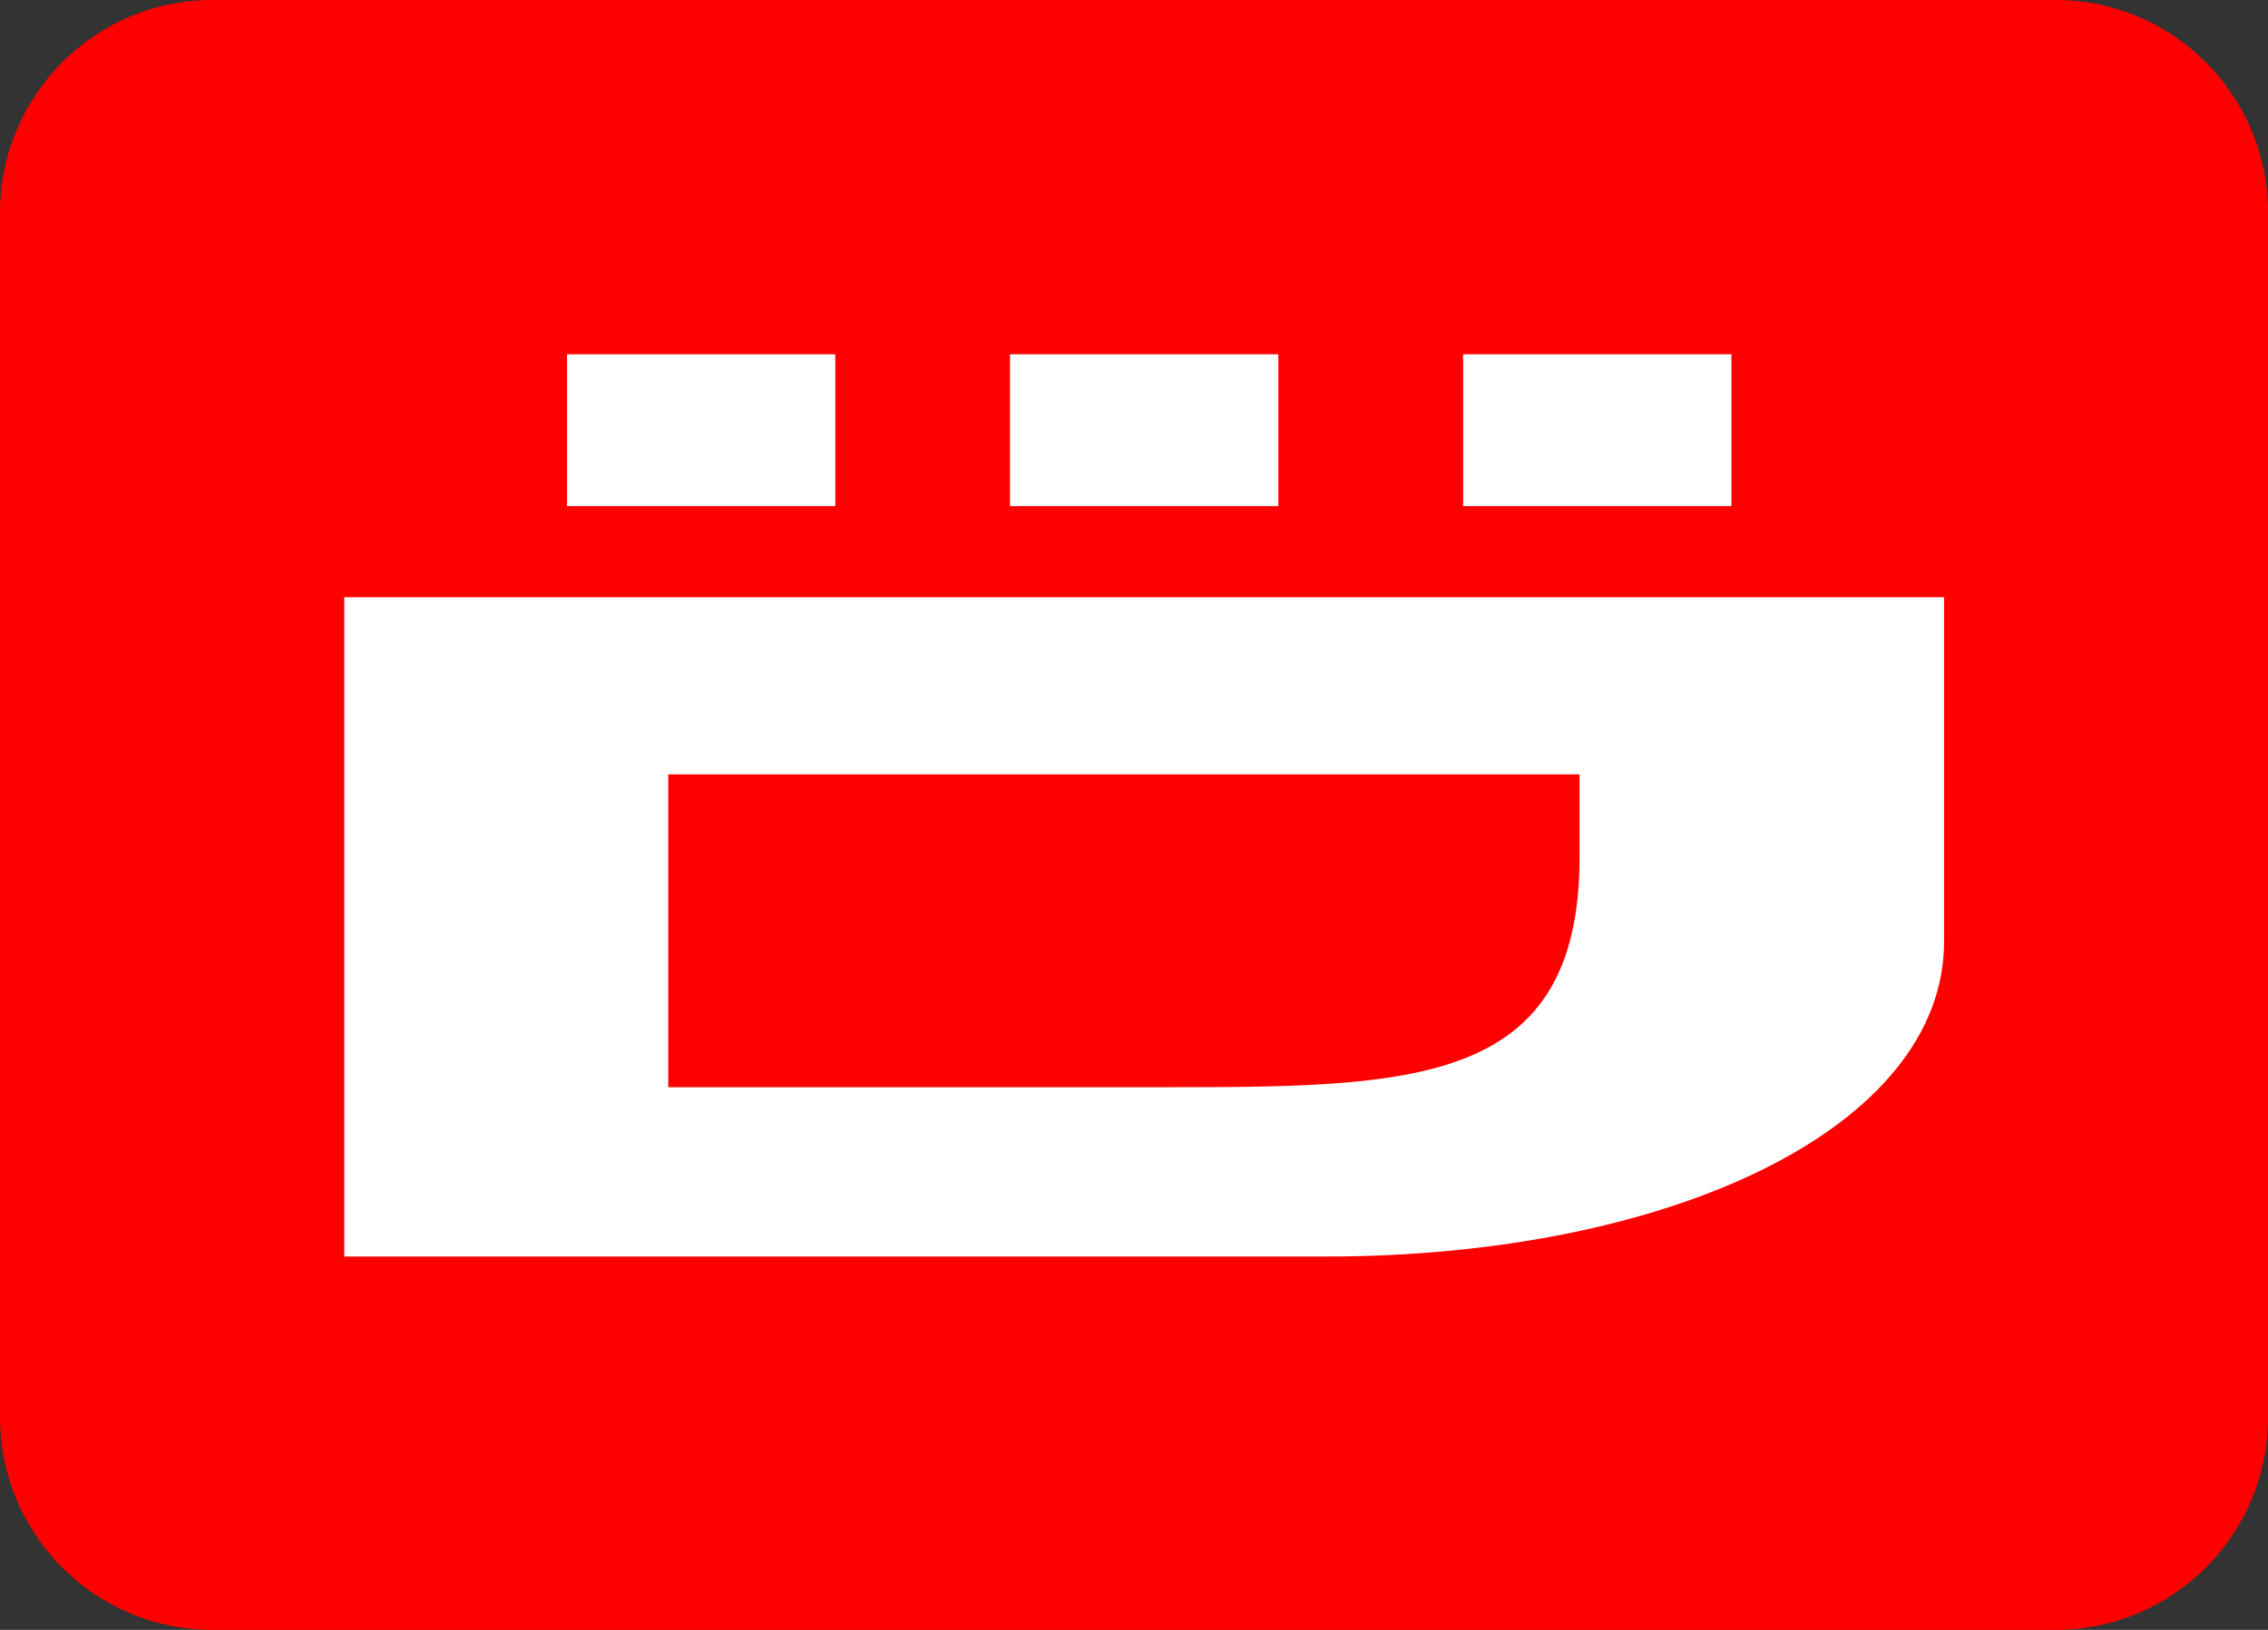 <?xml version="1.0" encoding="UTF-8"?>
<svg xmlns="http://www.w3.org/2000/svg" xmlns:xlink="http://www.w3.org/1999/xlink" width="160.32pt" height="115.23pt" viewBox="0 0 160.32 115.23" version="1.1">
<rect x="0" y="0" width="160.32" height="115.23" fill="#333333" stroke="none"/>
<g id="surface1">
<path style=" stroke:none;fill-rule:nonzero;fill:rgb(100%,0%,0%);fill-opacity:1;" d="M 0 100.199 C 0 108.5 6.73 115.23 15.031 115.23 L 145.293 115.23 C 153.598 115.23 160.324 108.5 160.324 100.199 L 160.324 15.027 C 160.324 6.727 153.598 -0.004 145.293 -0.004 L 15.031 -0.004 C 6.73 -0.004 0 6.727 0 15.027 "/>
<path style=" stroke:none;fill-rule:nonzero;fill:rgb(100%,100%,100%);fill-opacity:1;" d="M 111.656 60.59 C 111.656 76.863 99.844 76.863 82.008 76.863 L 47.238 76.863 L 47.238 54.75 L 111.656 54.75 Z M 24.336 42.223 L 24.336 88.836 L 93.672 88.836 C 118.098 88.836 137.422 79.711 137.422 66.559 L 137.422 42.223 "/>
<path style=" stroke:none;fill-rule:nonzero;fill:rgb(100%,100%,100%);fill-opacity:1;" d="M 40.082 35.781 L 59.047 35.781 L 59.047 25.047 L 40.082 25.047 Z M 40.082 35.781 "/>
<path style=" stroke:none;fill-rule:nonzero;fill:rgb(100%,100%,100%);fill-opacity:1;" d="M 71.395 35.781 L 90.363 35.781 L 90.363 25.047 L 71.395 25.047 Z M 71.395 35.781 "/>
<path style=" stroke:none;fill-rule:nonzero;fill:rgb(100%,100%,100%);fill-opacity:1;" d="M 103.426 35.781 L 122.391 35.781 L 122.391 25.047 L 103.426 25.047 Z M 103.426 35.781 "/>
</g>
</svg>
